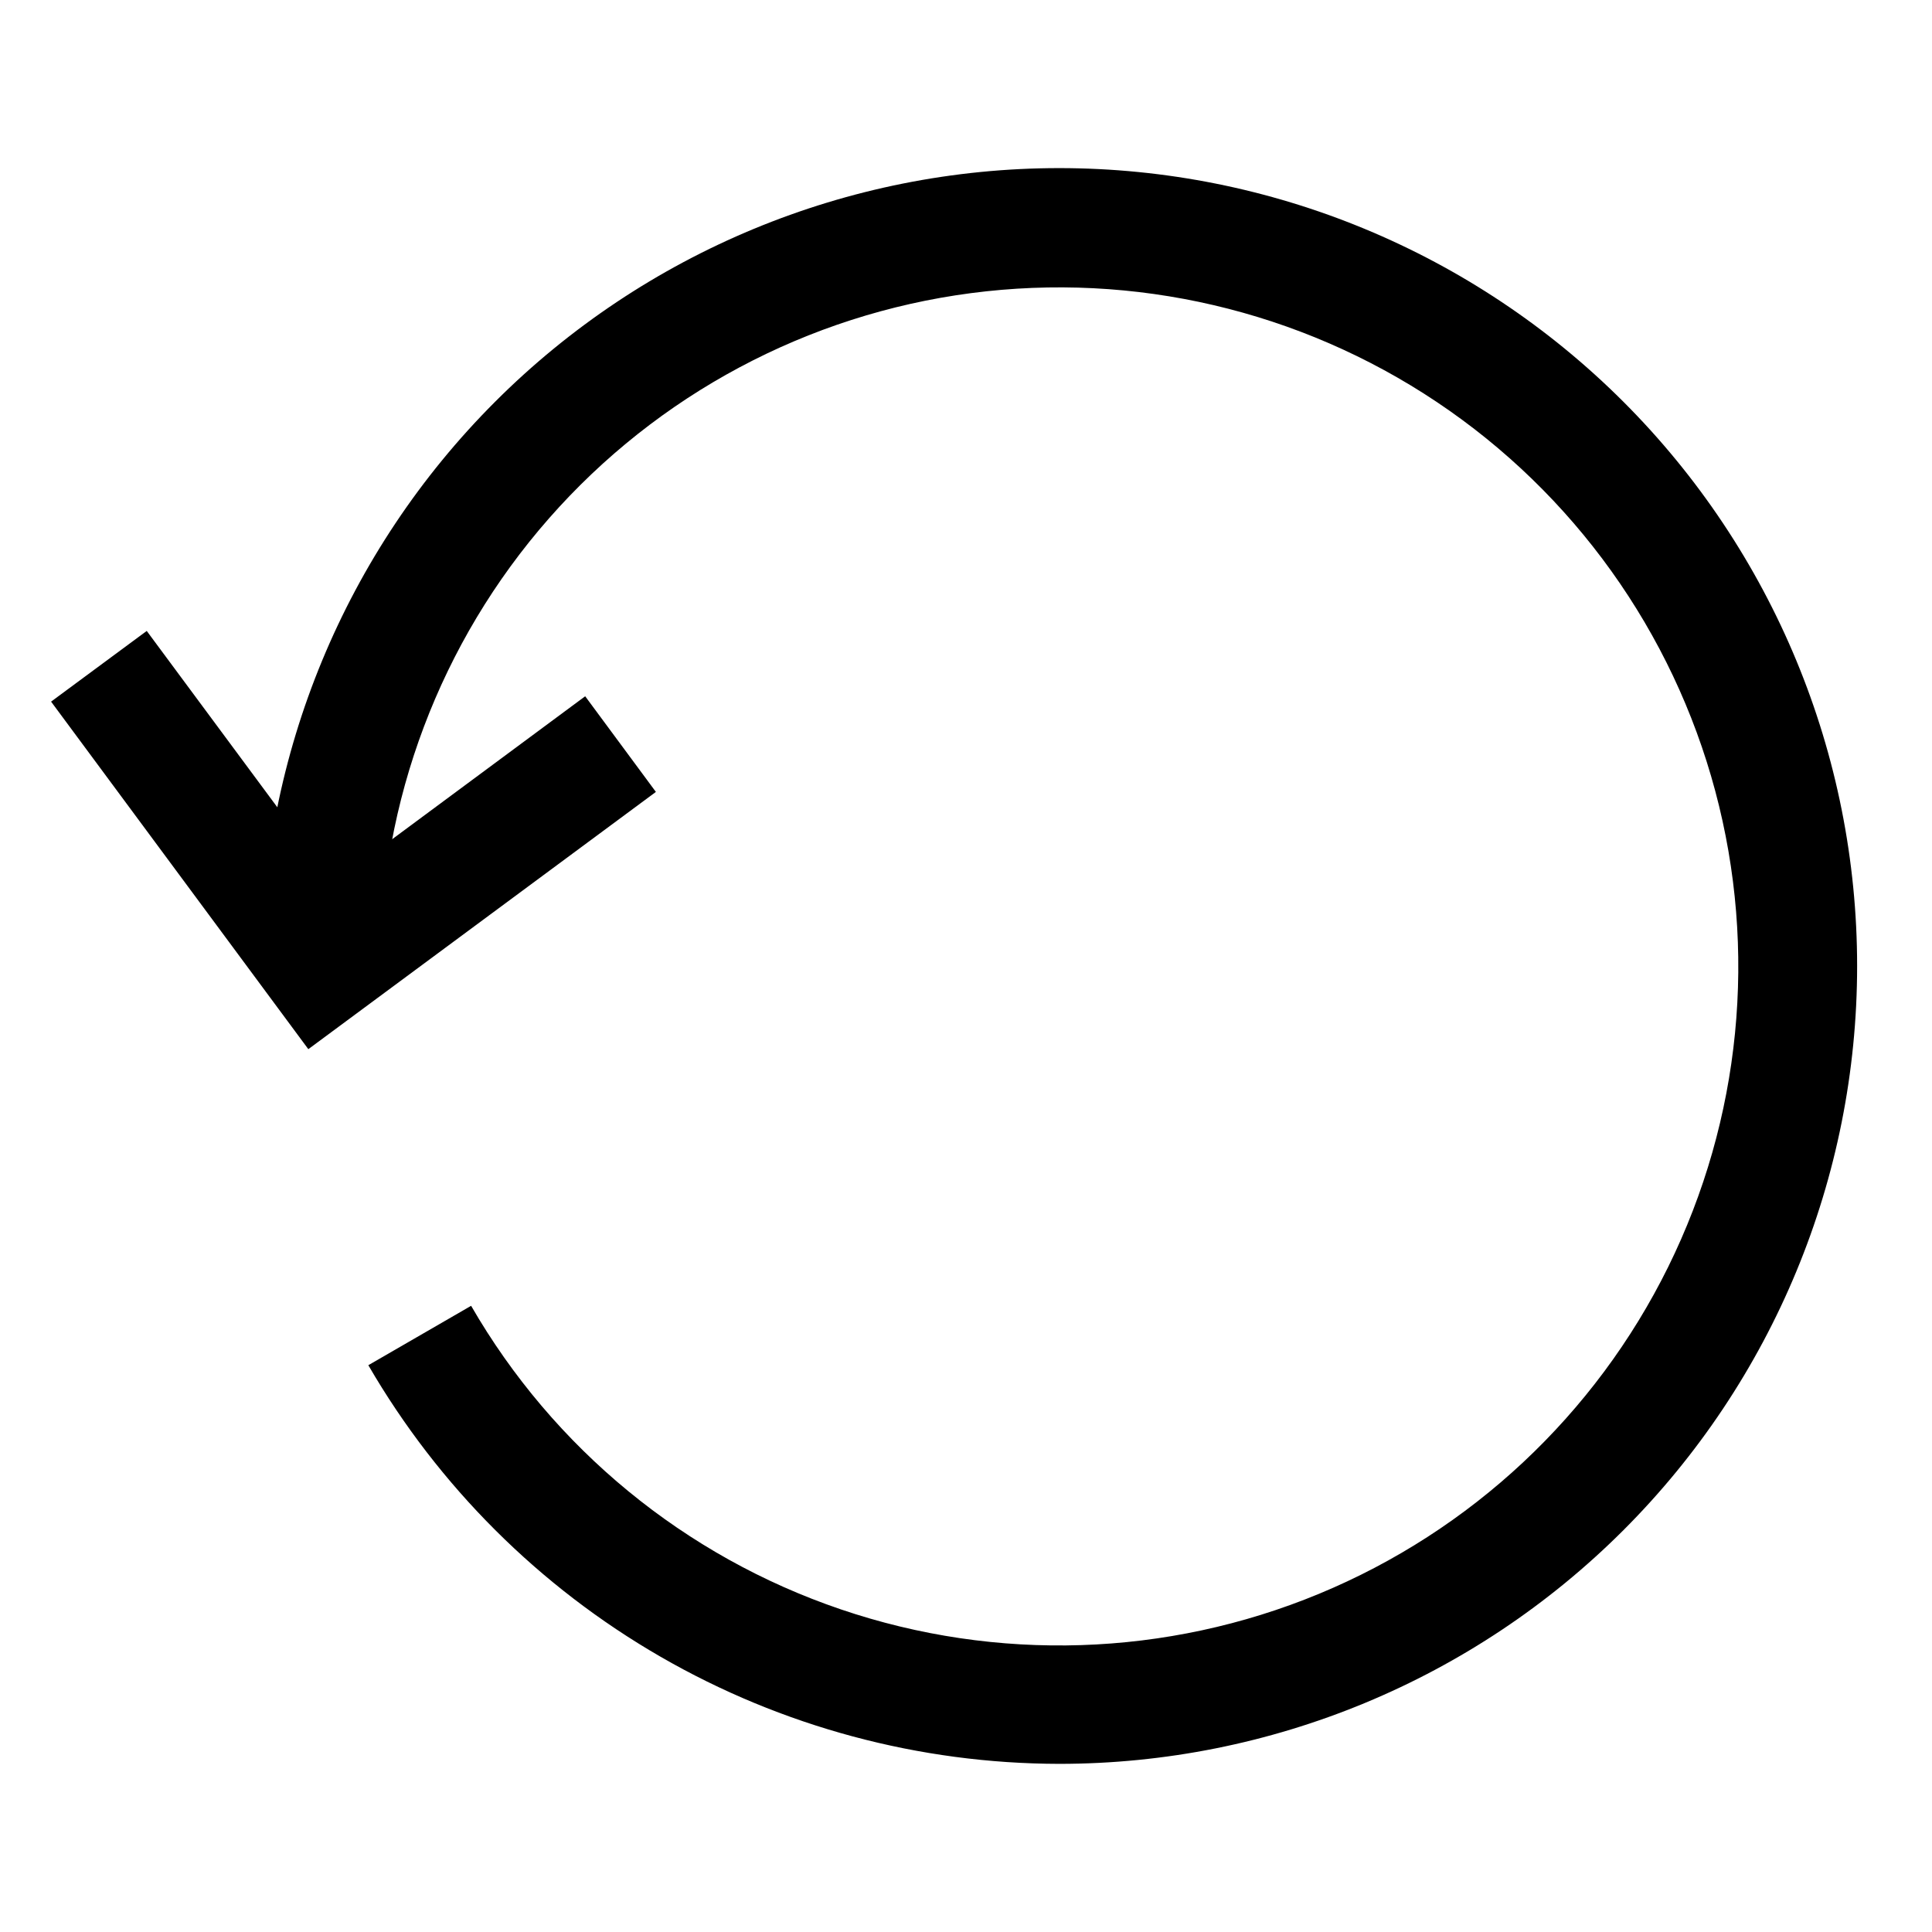 <?xml version="1.0" encoding="UTF-8"?>
<!-- Uploaded to: SVG Repo, www.svgrepo.com, Generator: SVG Repo Mixer Tools -->
<svg fill="#000000" width="800px" height="800px" version="1.1" viewBox="144 144 512 512" xmlns="http://www.w3.org/2000/svg">
 <g>
  <path d="m424.71 611.44c-37.09-0.059-73.52-9.844-105.65-28.383-32.129-18.535-58.832-45.176-77.449-77.262l27.238-15.742c21.816 37.812 56.637 66.402 97.973 80.445 41.336 14.047 86.363 12.586 126.7-4.106 40.336-16.695 73.23-47.48 92.555-86.629 19.324-39.145 23.758-83.98 12.477-126.15s-37.504-78.809-73.793-103.08c-36.285-24.27-80.156-34.523-123.44-28.848-43.285 5.672-83.031 26.891-111.84 59.695-28.801 32.805-44.699 74.961-44.727 118.62h-31.488c0-56.078 22.277-109.86 61.93-149.52 39.652-39.652 93.434-61.93 149.51-61.93s109.86 22.277 149.52 61.93c39.652 39.656 61.93 93.438 61.93 149.52s-22.277 109.86-61.93 149.51c-39.656 39.652-93.438 61.93-149.52 61.93z"/>
  <path d="m225.71 422.04-68.172-92.102 25.348-18.734 49.438 66.754 66.754-49.438 18.738 25.348z"/>
 </g>
</svg>